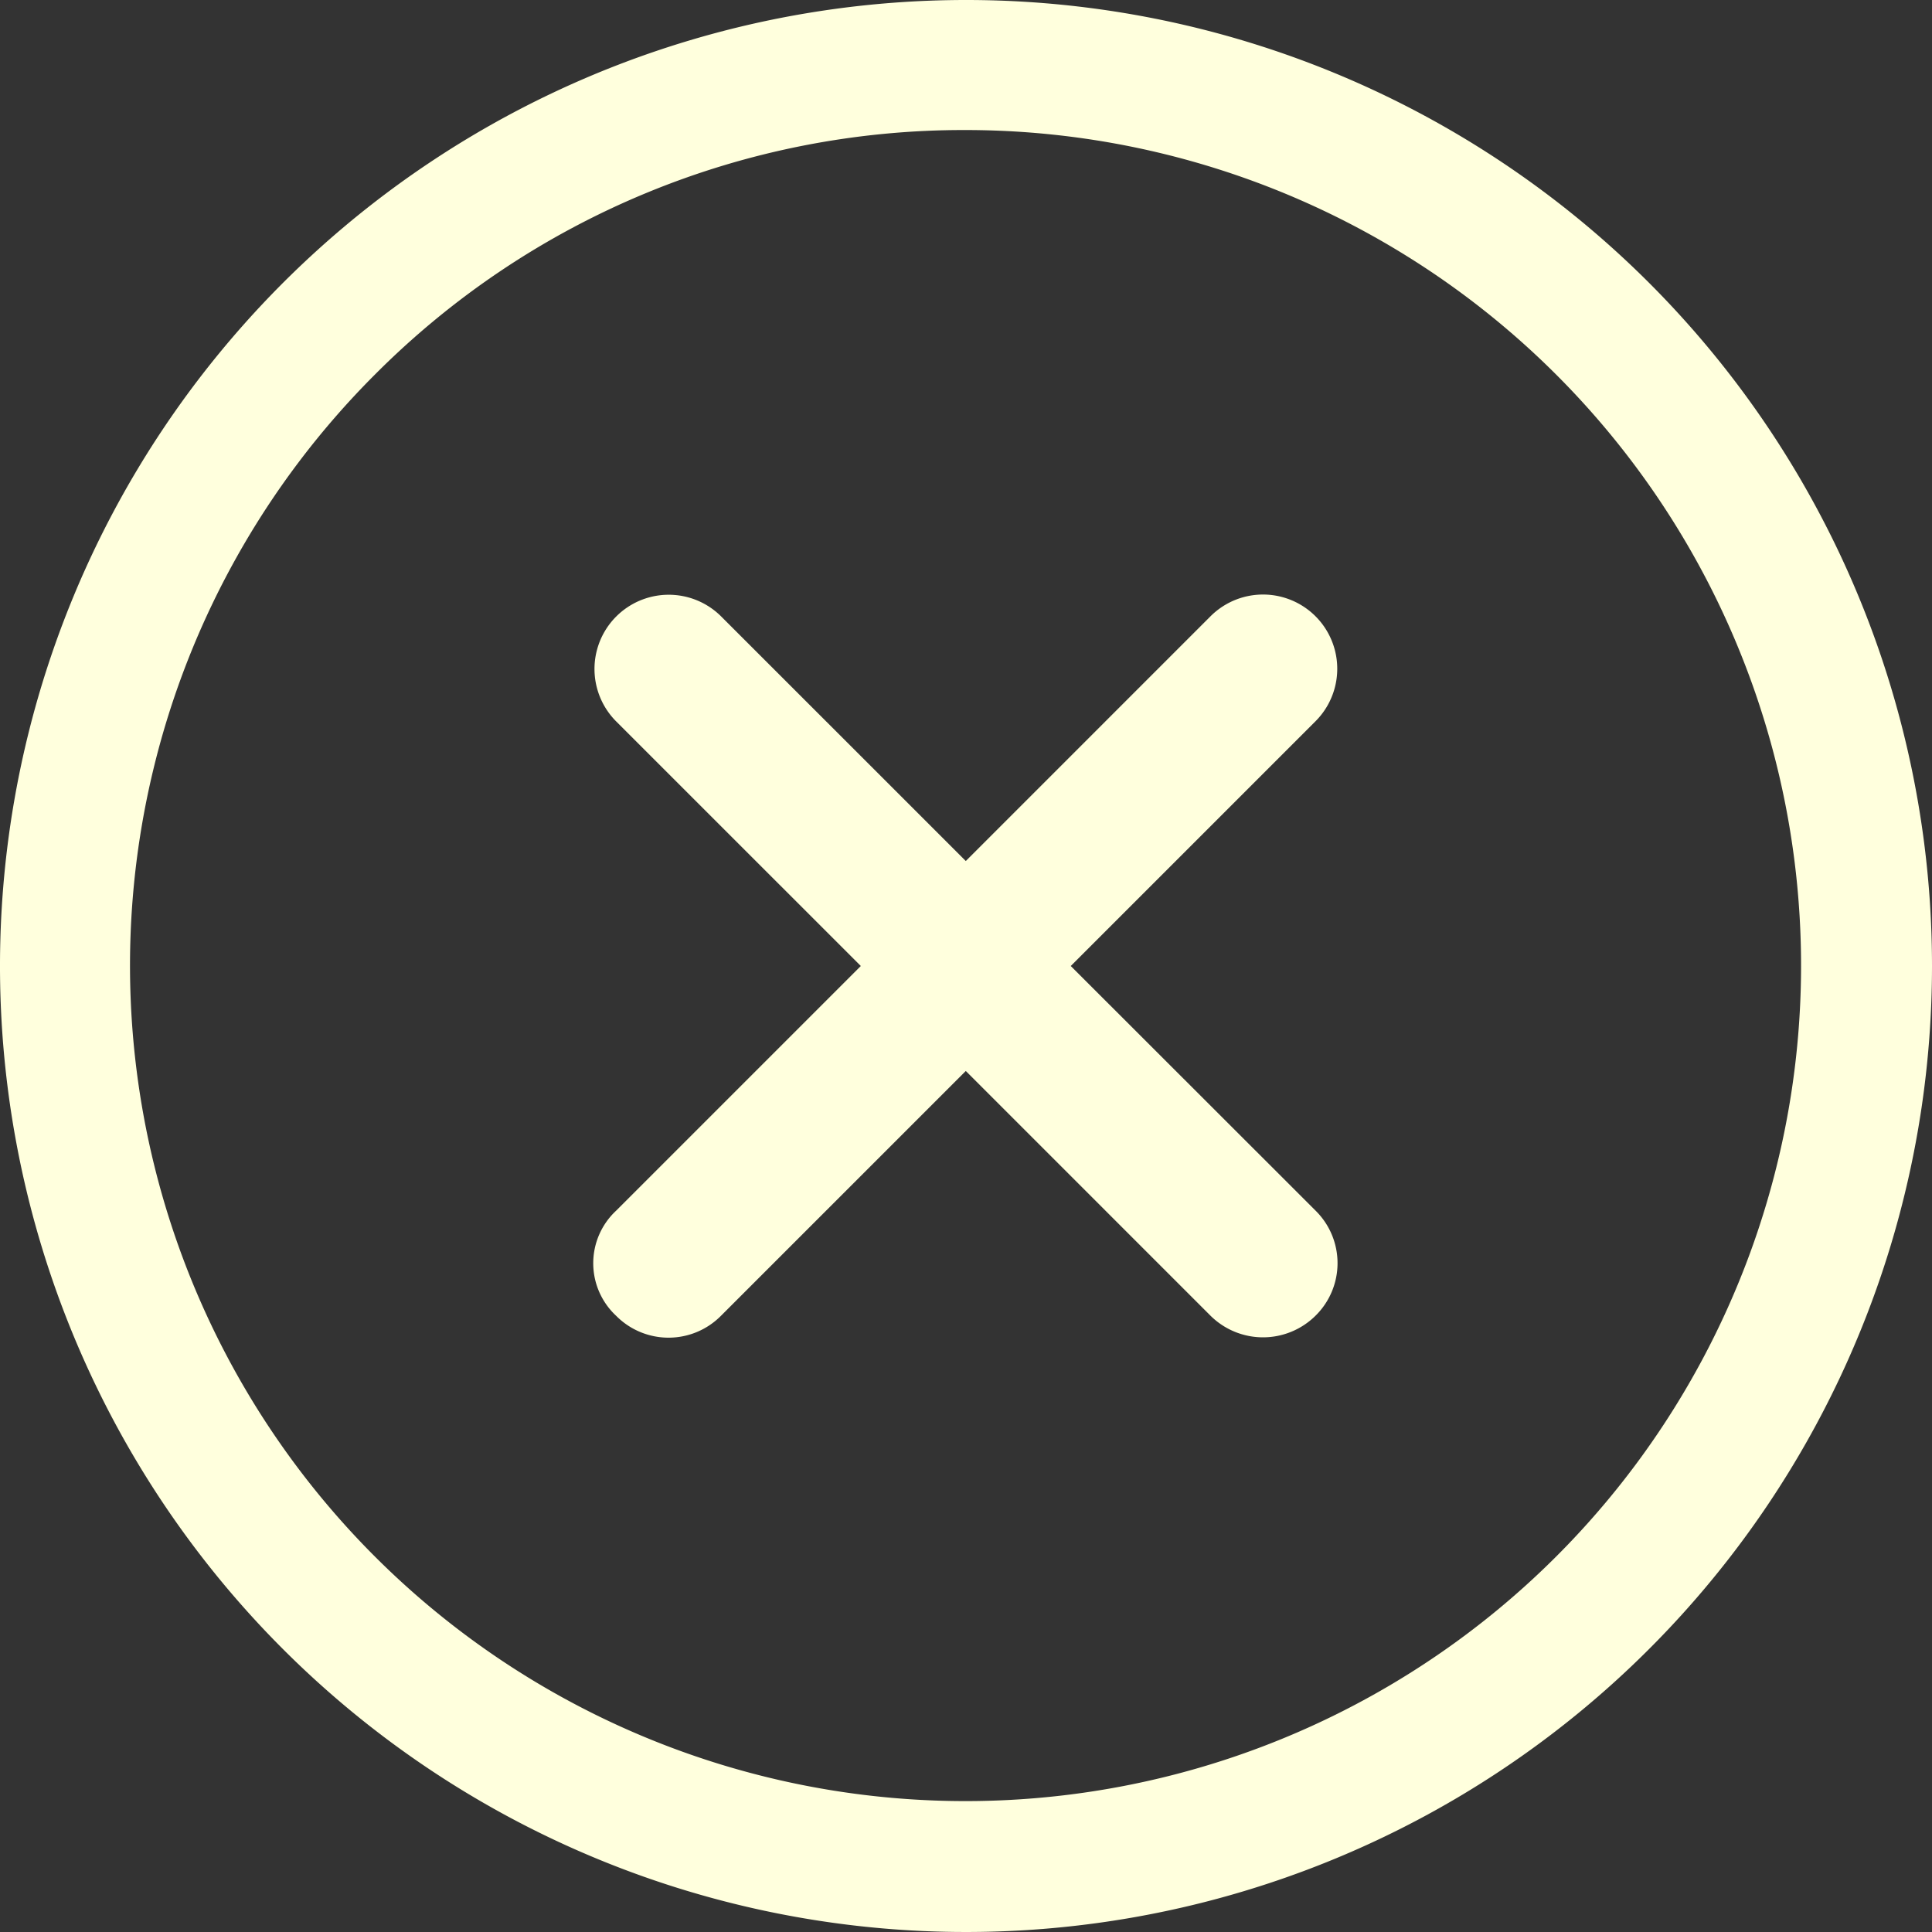 <svg xmlns="http://www.w3.org/2000/svg" width="45.09" height="45.09" viewBox="0 0 45.09 45.09">
    <rect x="0" y="0" width="45.09" height="45.09" fill="#333333" stroke="none"/>
    <defs>
        <style>
            .cls-1{fill:#ffd}
        </style>
    </defs>
    <g id="Icon_ionic-ios-close-circle-outline" transform="translate(-3.375 -3.375)">
        <path id="Path_9" d="M29.216 26.769L23.5 21.057l5.712-5.712a1.732 1.732 0 1 0-2.45-2.45l-5.712 5.712-5.708-5.707a1.732 1.732 0 0 0-2.45 2.45l5.708 5.707-5.712 5.712a1.675 1.675 0 0 0 0 2.45 1.721 1.721 0 0 0 2.45 0l5.712-5.712 5.712 5.712a1.74 1.74 0 0 0 2.45 0 1.721 1.721 0 0 0 .004-2.45z" class="cls-1" transform="translate(4.865 4.863)"/>
        <path id="Path_10" d="M25.92 6.41a19.5 19.5 0 1 1-13.8 5.712 19.381 19.381 0 0 1 13.8-5.712m0-3.035A22.545 22.545 0 1 0 48.465 25.92 22.541 22.541 0 0 0 25.92 3.375z" class="cls-1"/>
    </g>
</svg>
